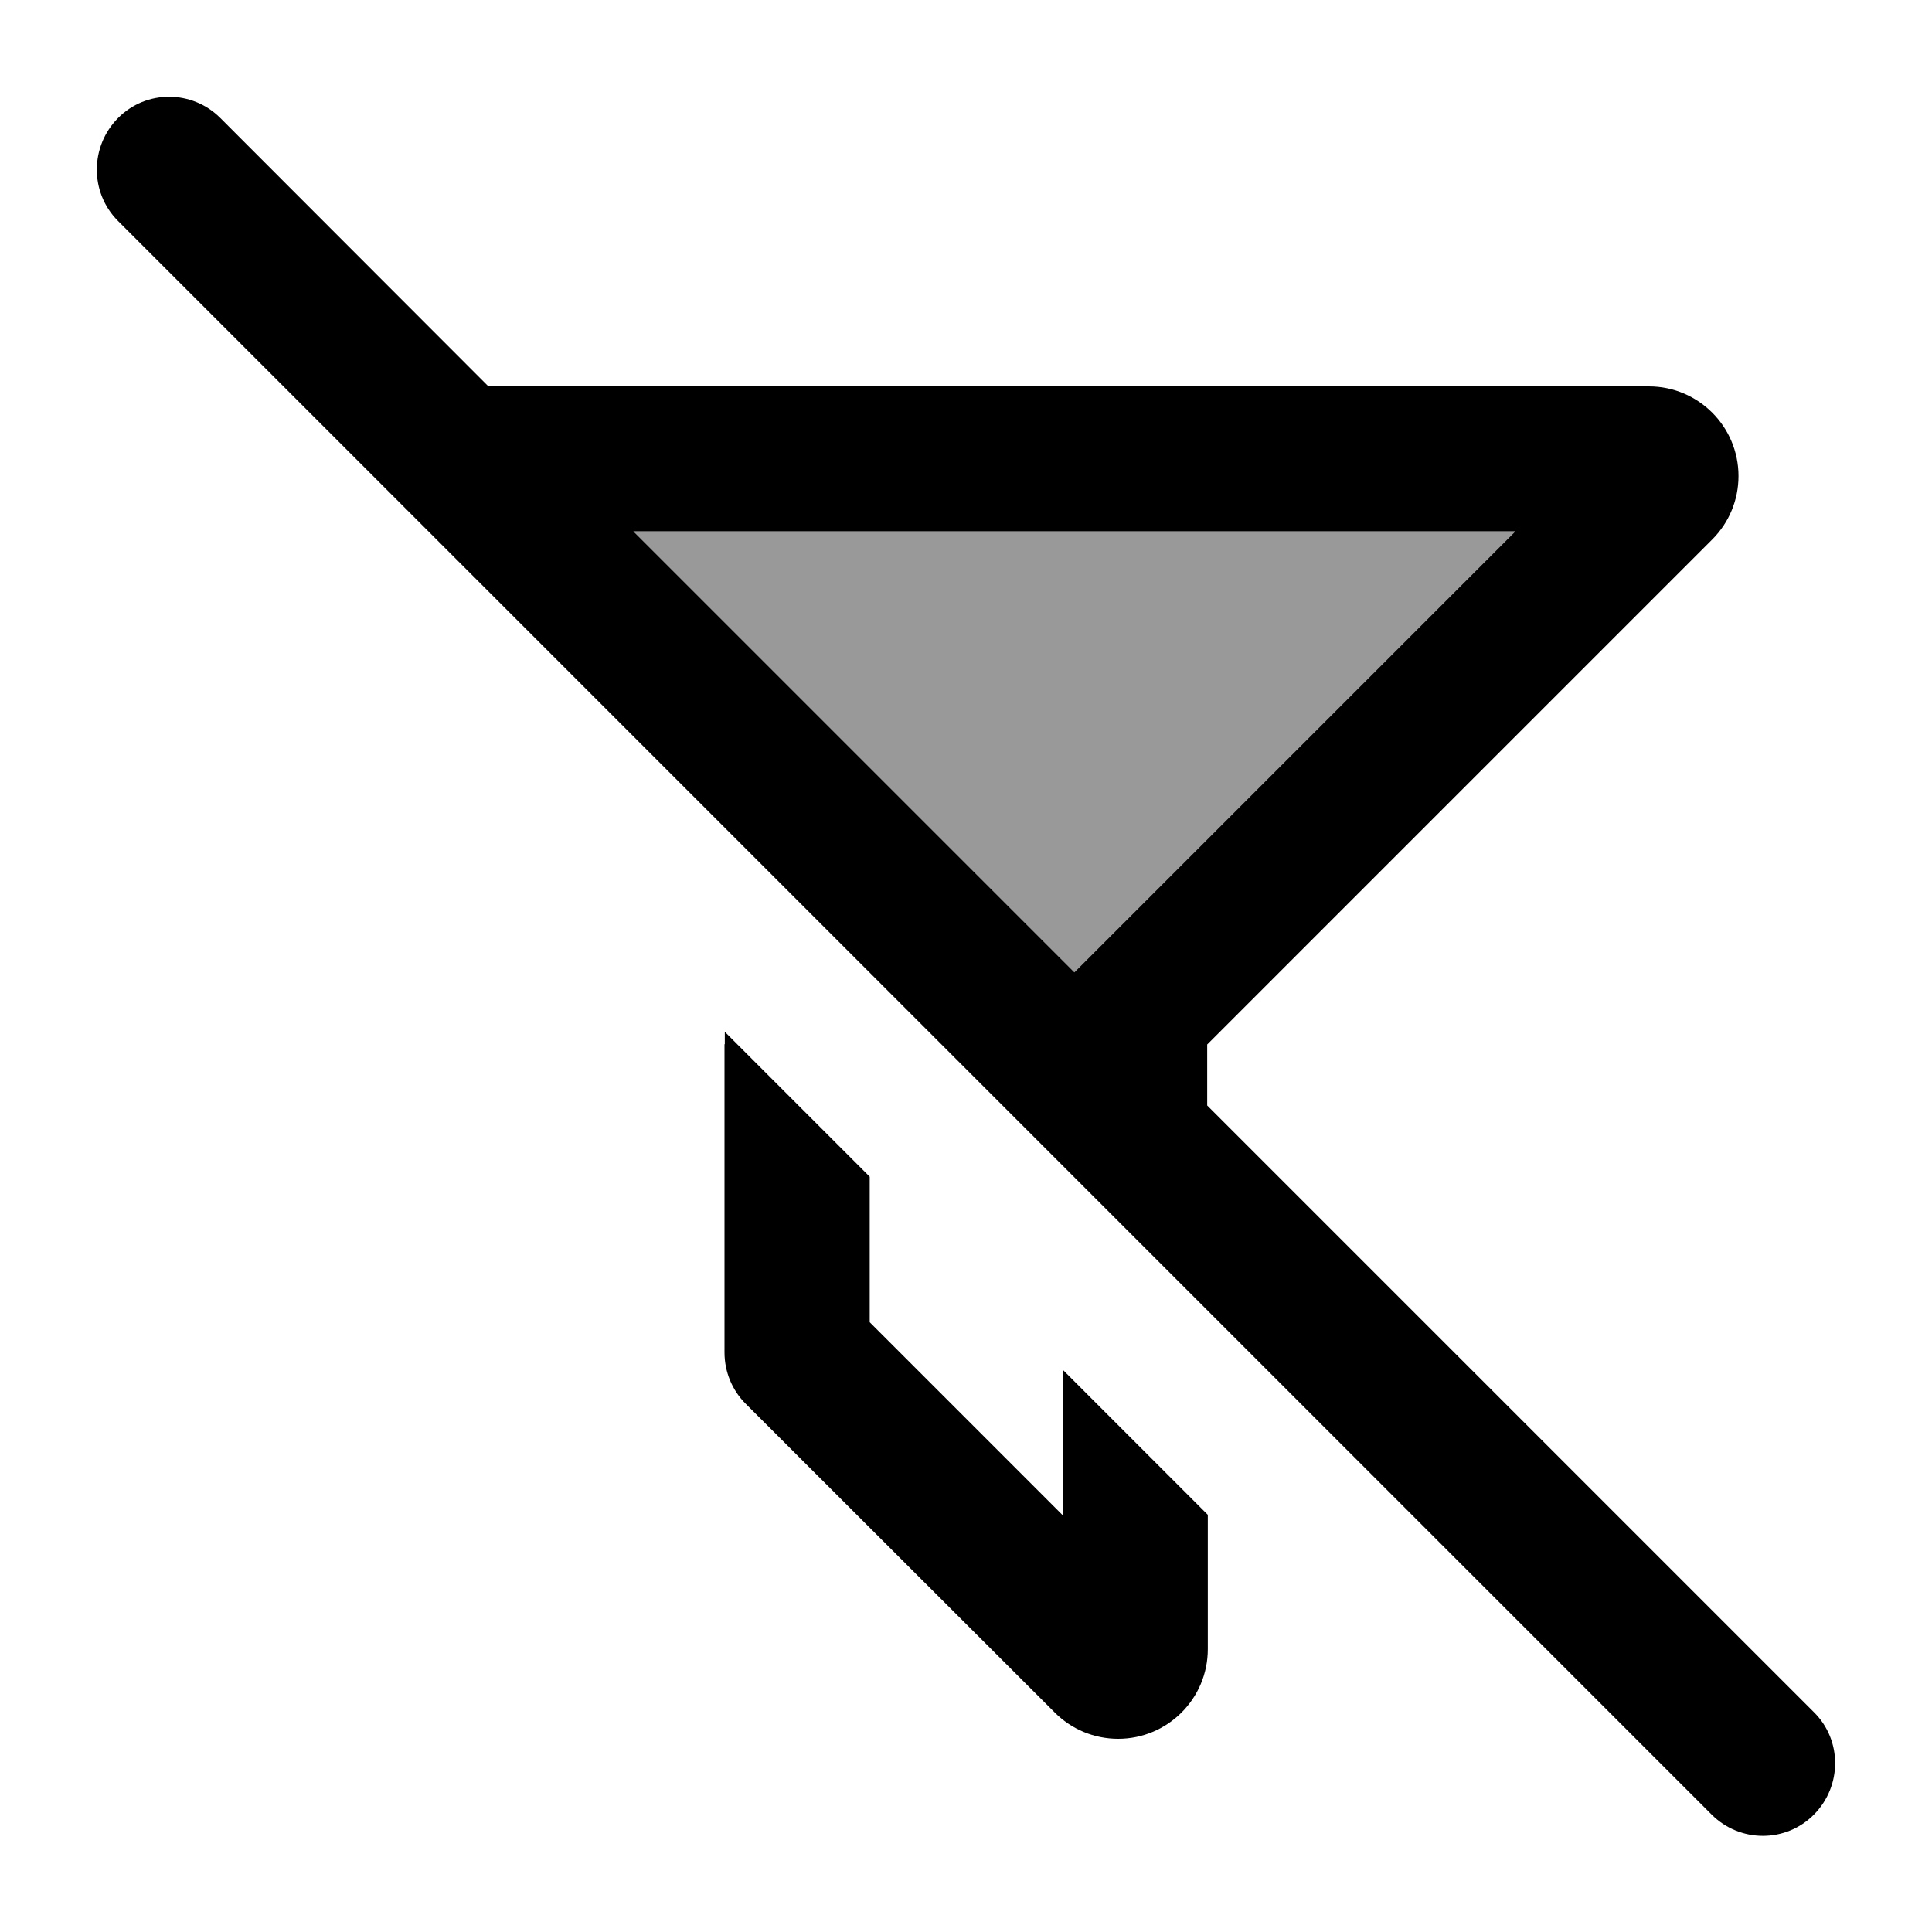 <svg xmlns="http://www.w3.org/2000/svg" viewBox="0 0 640 640"><!--! Font Awesome Pro 7.1.0 by @fontawesome - https://fontawesome.com License - https://fontawesome.com/license (Commercial License) Copyright 2025 Fonticons, Inc. --><path opacity=".4" fill="currentColor" d="M209.8 176L502 176L359 319L355.9 322.1L209.8 176z"/><path fill="currentColor" d="M73 39.1C63.6 29.7 48.4 29.7 39.1 39.1C29.8 48.5 29.7 63.7 39 73.1L567 601.1C576.4 610.5 591.6 610.5 600.9 601.1C610.2 591.7 610.3 576.5 600.9 567.2L399.9 366.2L399.9 346L567.2 178.7C572.8 173.1 575.9 165.6 575.9 157.7C575.9 141.3 562.6 128 546.2 128L161.8 128L73 39.1zM209.8 176L502 176L359 319L355.9 322.1L209.8 176zM240 345.9L240 345.9L240 448C240 454.4 242.5 460.5 247 465L349.4 567.3C355 572.9 362.5 576 370.4 576C386.8 576 400.1 562.7 400.1 546.3L400.1 501.8L352.1 453.8L352.1 502L288.1 438L288.1 389.8L240.1 341.8L240.1 345.9z"/></svg>